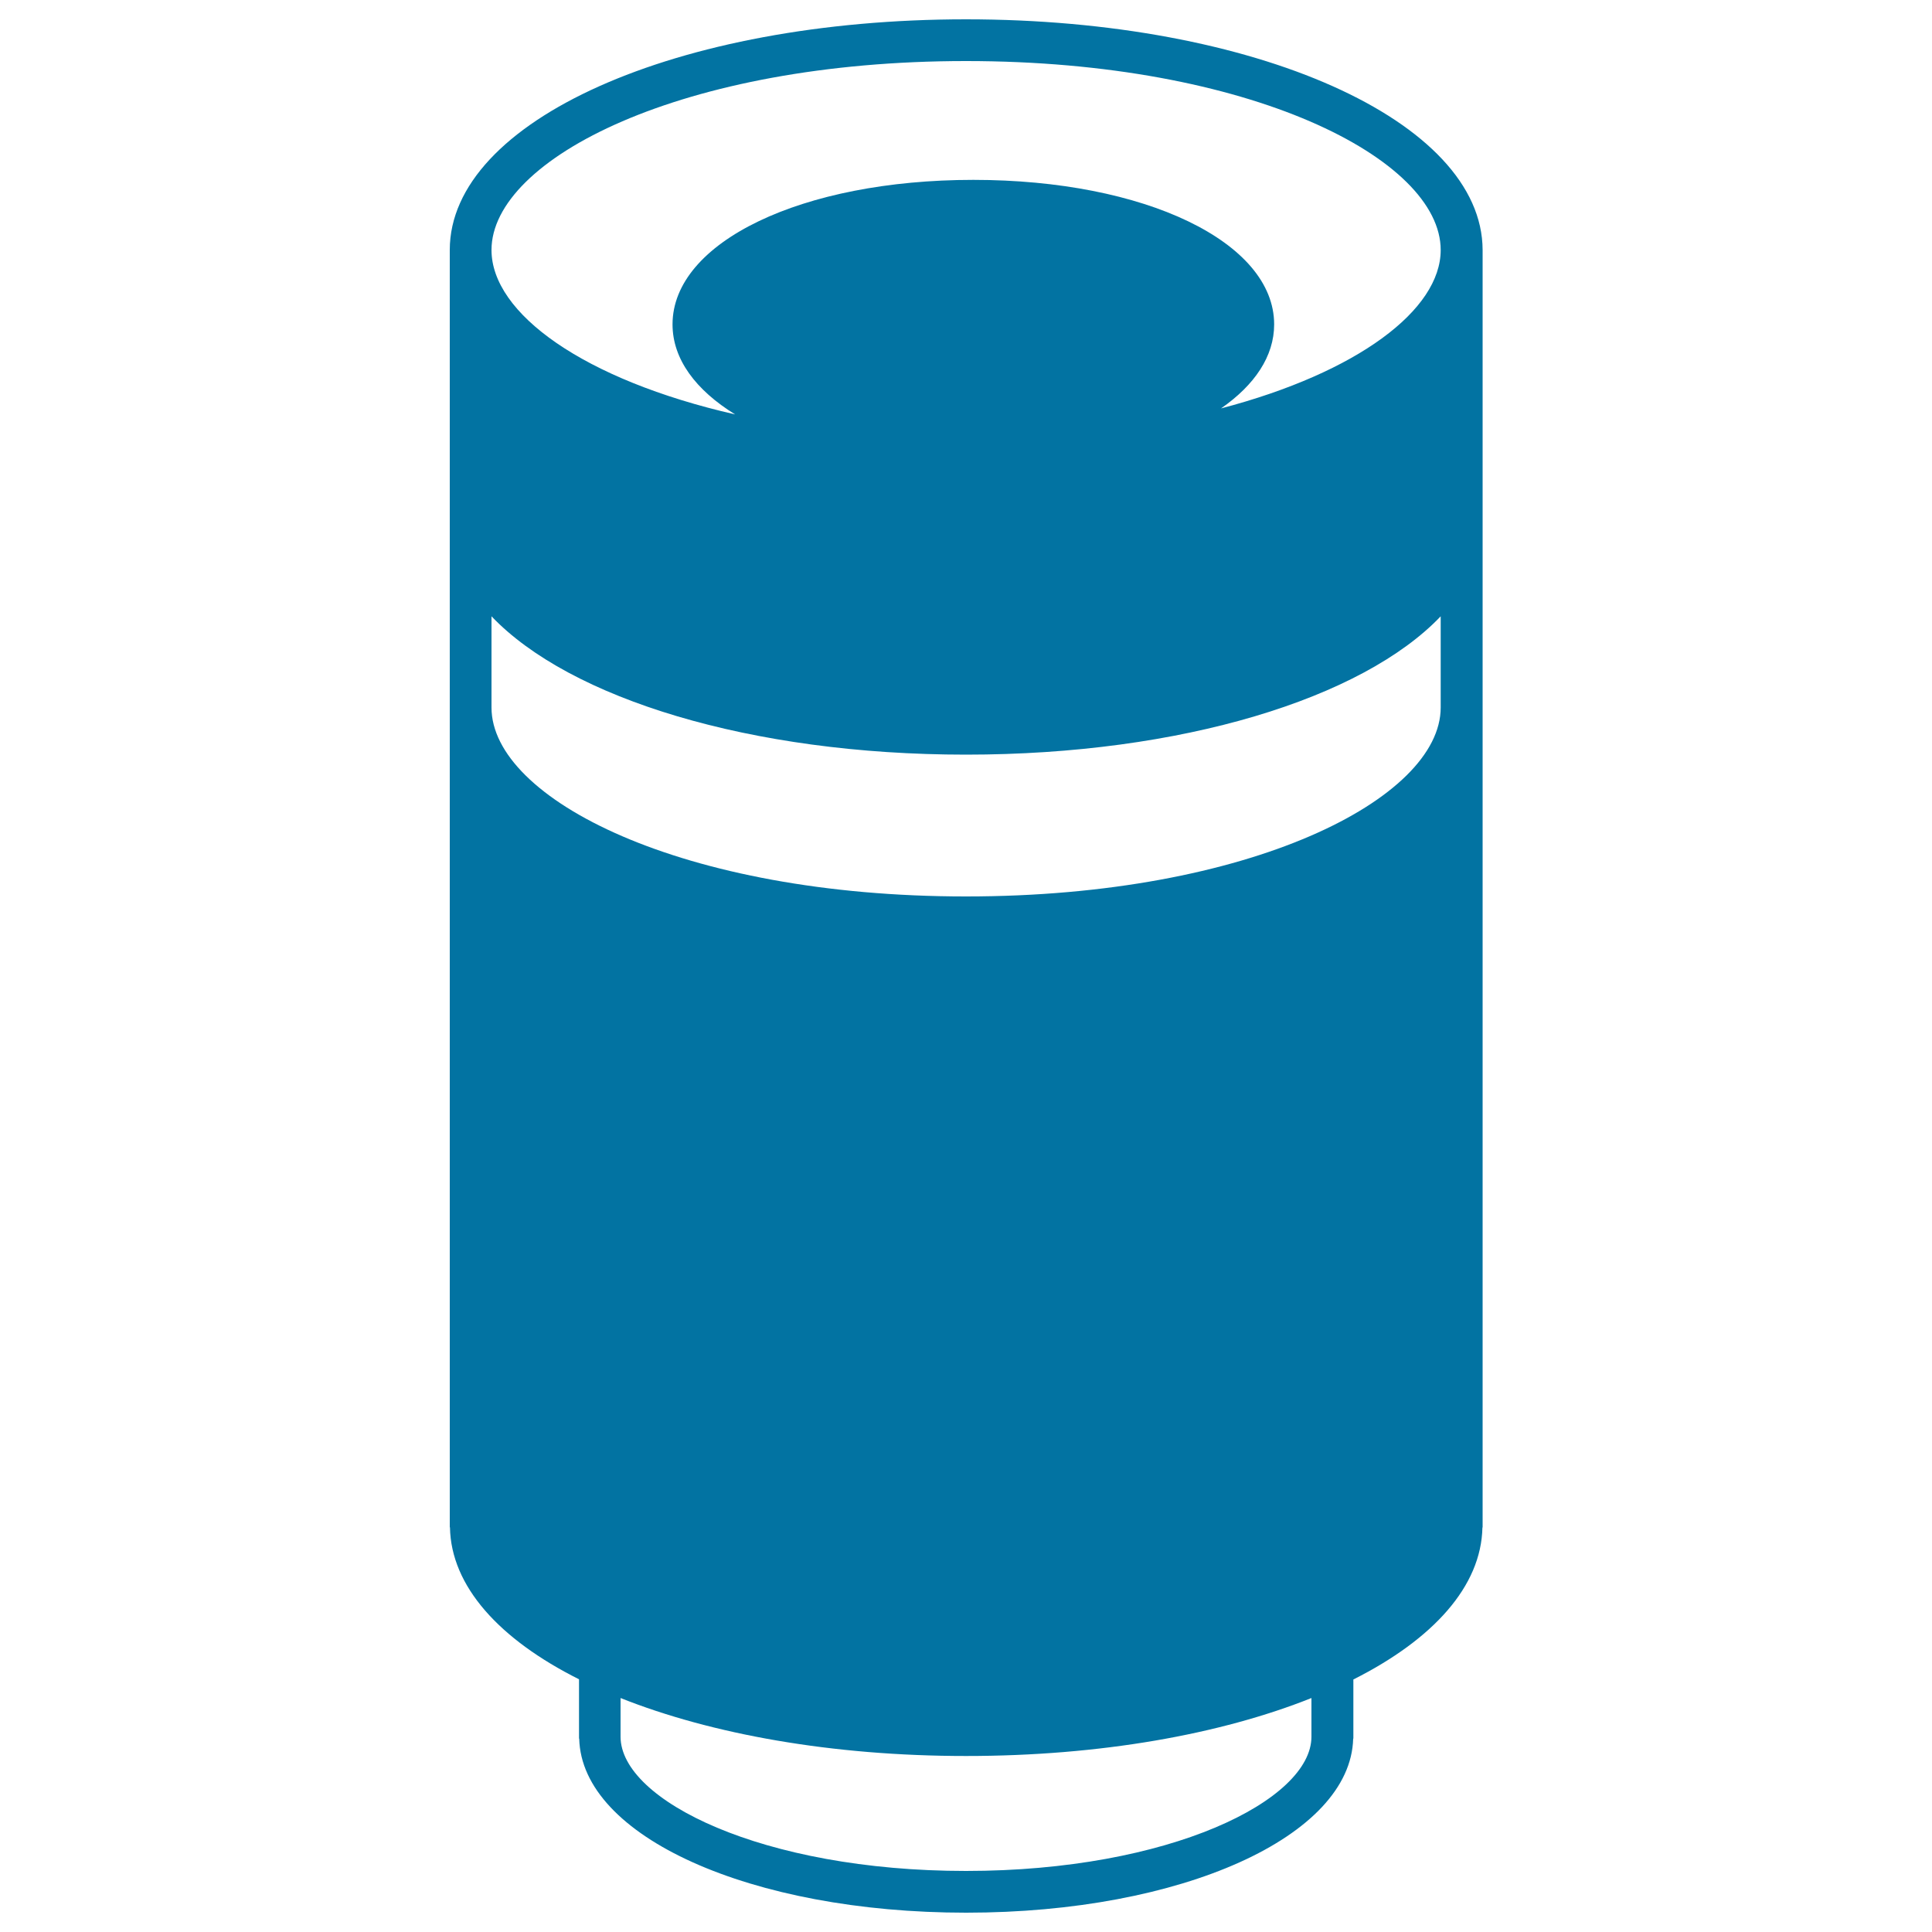 <svg xmlns="http://www.w3.org/2000/svg" viewBox="0 0 1000 1000" style="fill:#0273a2">
<title>Photo Camera Lens SVG icon</title>
<g><g><path d="M500,10c-149.8,0-267.2,52.5-267.2,119.4v661.1h0.1c0.5,30.5,25.5,58,66.8,78.7v30.7h0.1c1.2,50.6,88.7,90.1,200.3,90.1c111.6,0,199-39.5,200.3-90.1h0.1v-30.6c41.3-20.8,66.2-48.2,66.8-78.7h0.1V129.4C767.2,62.5,649.8,10,500,10z M500,968.4c-105.4,0-178.8-36.6-178.8-69.5v-20c47,18.7,109.4,30,178.8,30c69.4,0,131.7-11.2,178.8-30v20C678.8,931.8,605.3,968.4,500,968.4z M745.7,366.2c0,47.2-98.7,97.8-245.7,97.8c-146.9,0-245.6-50.5-245.6-97.8v-47.2c40.5,42.5,134,71.6,245.6,71.6c111.6,0,205.2-29.1,245.7-71.6V366.2z M632,211.4c17.4-12.1,27.5-27,27.5-43.5c0-42.6-66.9-74.8-155.7-74.8c-88.8,0-155.7,32.2-155.7,74.8c0,18,12,34,32.4,46.6c-78.4-17.9-126.1-52.3-126.1-85.1c0-47.2,98.7-97.8,245.6-97.8c147,0,245.7,50.6,245.7,97.8C745.7,160.4,702.8,192.8,632,211.4z"/></g></g>
</svg>